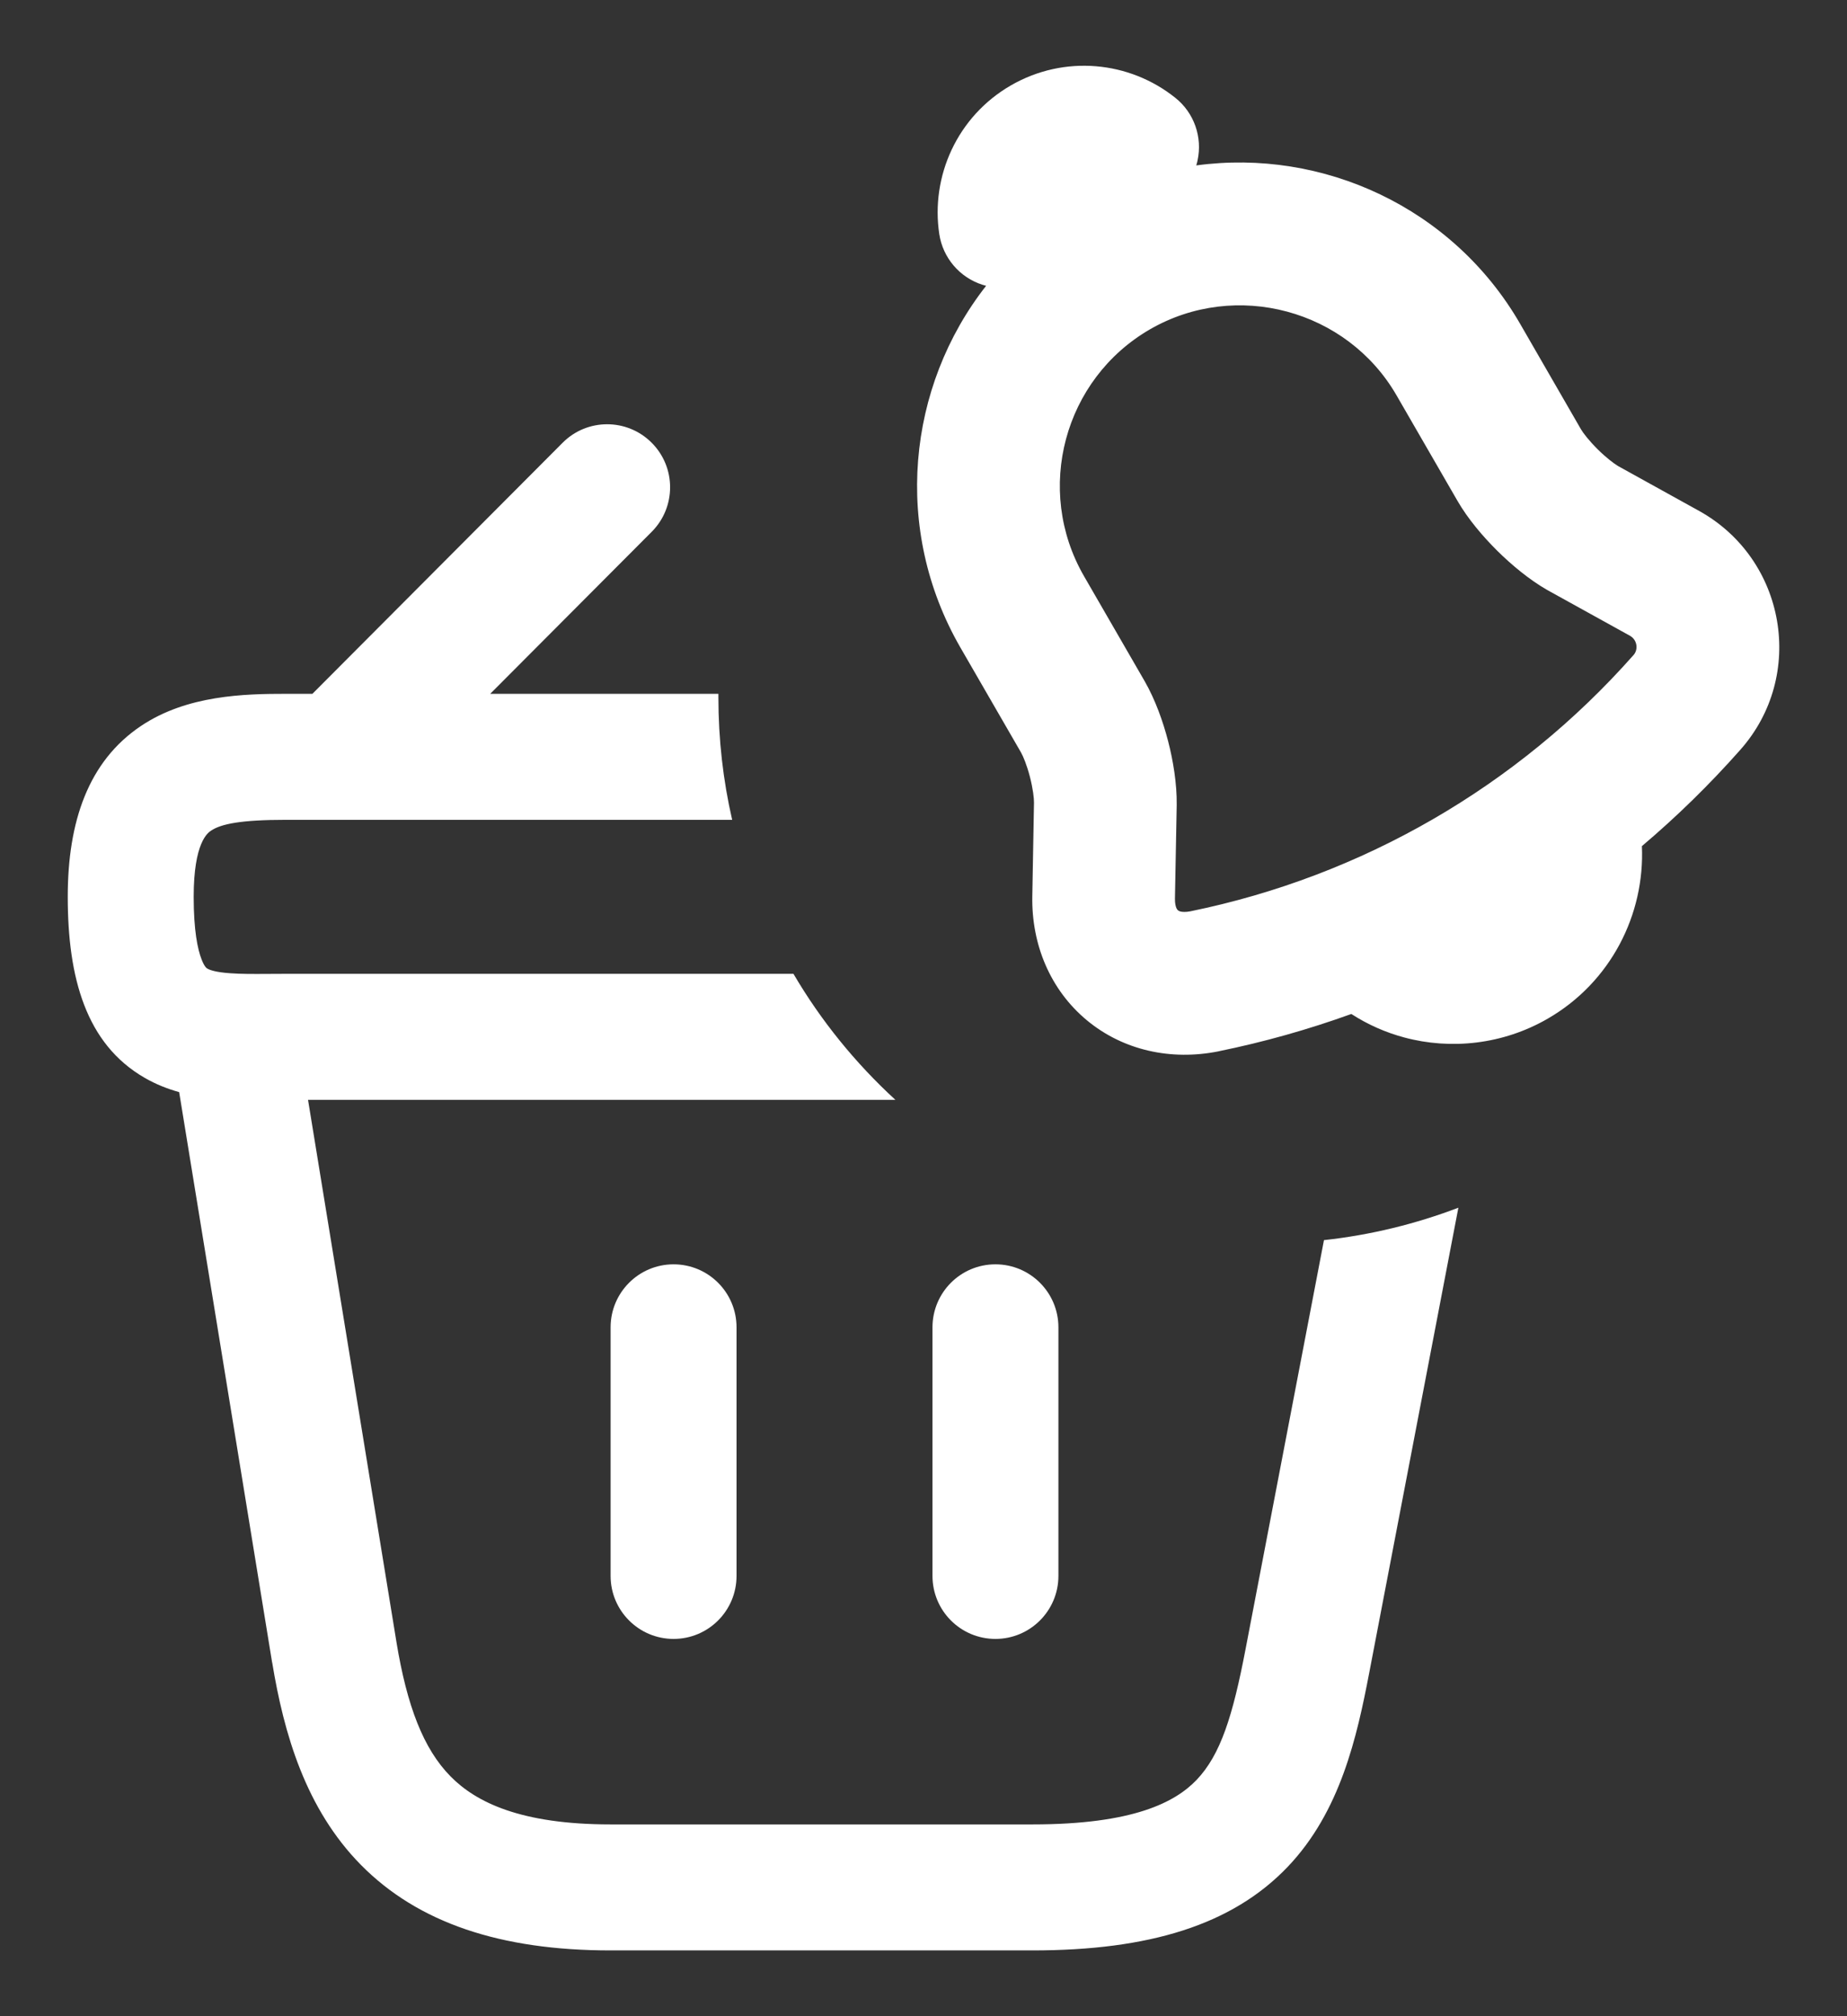 <svg width="22" height="24" viewBox="0 0 22 24" fill="none" xmlns="http://www.w3.org/2000/svg">
<rect x="0" y="0" width="22" height="24" fill="#333333" stroke="none"/>
<path fill-rule="evenodd" clip-rule="evenodd" d="M12.04 1.017C11.402 1.386 11.084 2.097 11.188 2.787C11.231 3.069 11.43 3.303 11.703 3.39C11.717 3.394 11.732 3.398 11.746 3.402C10.804 4.603 10.63 6.305 11.439 7.707L12.162 8.958C12.187 9.002 12.231 9.106 12.268 9.249C12.304 9.39 12.317 9.503 12.316 9.555L12.296 10.667C12.285 11.244 12.511 11.784 12.946 12.145C13.38 12.505 13.95 12.627 14.512 12.515L14.515 12.514C15.055 12.404 15.583 12.255 16.096 12.07C16.293 12.197 16.506 12.291 16.728 12.35C17.28 12.498 17.9 12.435 18.435 12.126C19.187 11.692 19.593 10.885 19.557 10.072C19.972 9.721 20.363 9.339 20.727 8.928C21.515 8.043 21.273 6.656 20.239 6.082L19.272 5.547C19.223 5.517 19.132 5.449 19.03 5.348C18.924 5.242 18.855 5.152 18.83 5.108L18.108 3.857C17.305 2.466 15.752 1.765 14.249 1.969C14.255 1.95 14.26 1.93 14.264 1.911C14.325 1.632 14.223 1.342 13.999 1.164C13.454 0.728 12.679 0.648 12.04 1.017ZM12.911 6.857C12.319 5.83 12.672 4.513 13.698 3.92C14.721 3.33 16.045 3.685 16.635 4.707L17.358 5.958C17.485 6.179 17.666 6.389 17.835 6.557C18.005 6.725 18.214 6.899 18.426 7.021L18.433 7.025L19.415 7.568C19.502 7.617 19.516 7.732 19.457 7.798L19.455 7.8C18.072 9.363 16.223 10.43 14.178 10.848C14.121 10.859 14.084 10.855 14.064 10.851C14.045 10.846 14.036 10.84 14.031 10.836C14.027 10.833 14.02 10.826 14.012 10.809C14.005 10.791 13.994 10.756 13.995 10.698L14.016 9.583L14.016 9.58C14.019 9.328 13.974 9.056 13.914 8.824C13.854 8.591 13.761 8.329 13.634 8.108L12.911 6.857ZM17.371 14.376L16.31 19.908C16.163 20.675 15.966 21.564 15.338 22.222C14.677 22.914 13.688 23.217 12.298 23.217H7.273C5.96 23.217 4.98 22.888 4.3 22.2C3.642 21.533 3.382 20.642 3.242 19.789L3.241 19.788L2.134 13C1.997 12.962 1.858 12.908 1.723 12.83C1.024 12.427 0.807 11.639 0.807 10.675C0.807 9.781 1.051 9.062 1.68 8.641C2.229 8.273 2.917 8.259 3.407 8.259H3.721L6.701 5.271C6.993 4.977 7.468 4.977 7.761 5.269C8.055 5.562 8.055 6.037 7.763 6.33L5.839 8.259H8.557L8.557 8.3C8.557 8.802 8.613 9.29 8.721 9.759H3.407C2.871 9.759 2.635 9.807 2.515 9.887C2.475 9.913 2.307 10.028 2.307 10.675C2.307 11.076 2.354 11.3 2.401 11.42C2.437 11.514 2.465 11.528 2.471 11.53L2.472 11.531C2.497 11.545 2.565 11.573 2.74 11.585C2.874 11.595 3.01 11.594 3.186 11.593H3.186H3.186H3.186H3.186H3.186H3.186C3.253 11.592 3.326 11.592 3.407 11.592H9.451C9.779 12.151 10.19 12.656 10.665 13.092H3.669L4.722 19.545L4.722 19.546C4.848 20.309 5.043 20.817 5.367 21.146C5.671 21.454 6.203 21.717 7.273 21.717H12.298C13.5 21.717 13.998 21.453 14.253 21.187C14.539 20.887 14.684 20.426 14.837 19.626L14.837 19.626L15.77 14.762C16.328 14.701 16.864 14.569 17.371 14.376ZM8.773 15.8C8.773 15.386 8.438 15.05 8.023 15.05C7.609 15.05 7.273 15.386 7.273 15.8V18.759C7.273 19.173 7.609 19.509 8.023 19.509C8.438 19.509 8.773 19.173 8.773 18.759V15.8ZM12.607 15.8C12.607 15.386 12.271 15.05 11.857 15.05C11.442 15.05 11.107 15.386 11.107 15.8V18.759C11.107 19.173 11.442 19.509 11.857 19.509C12.271 19.509 12.607 19.173 12.607 18.759V15.8Z" fill="white"/>
</svg>
